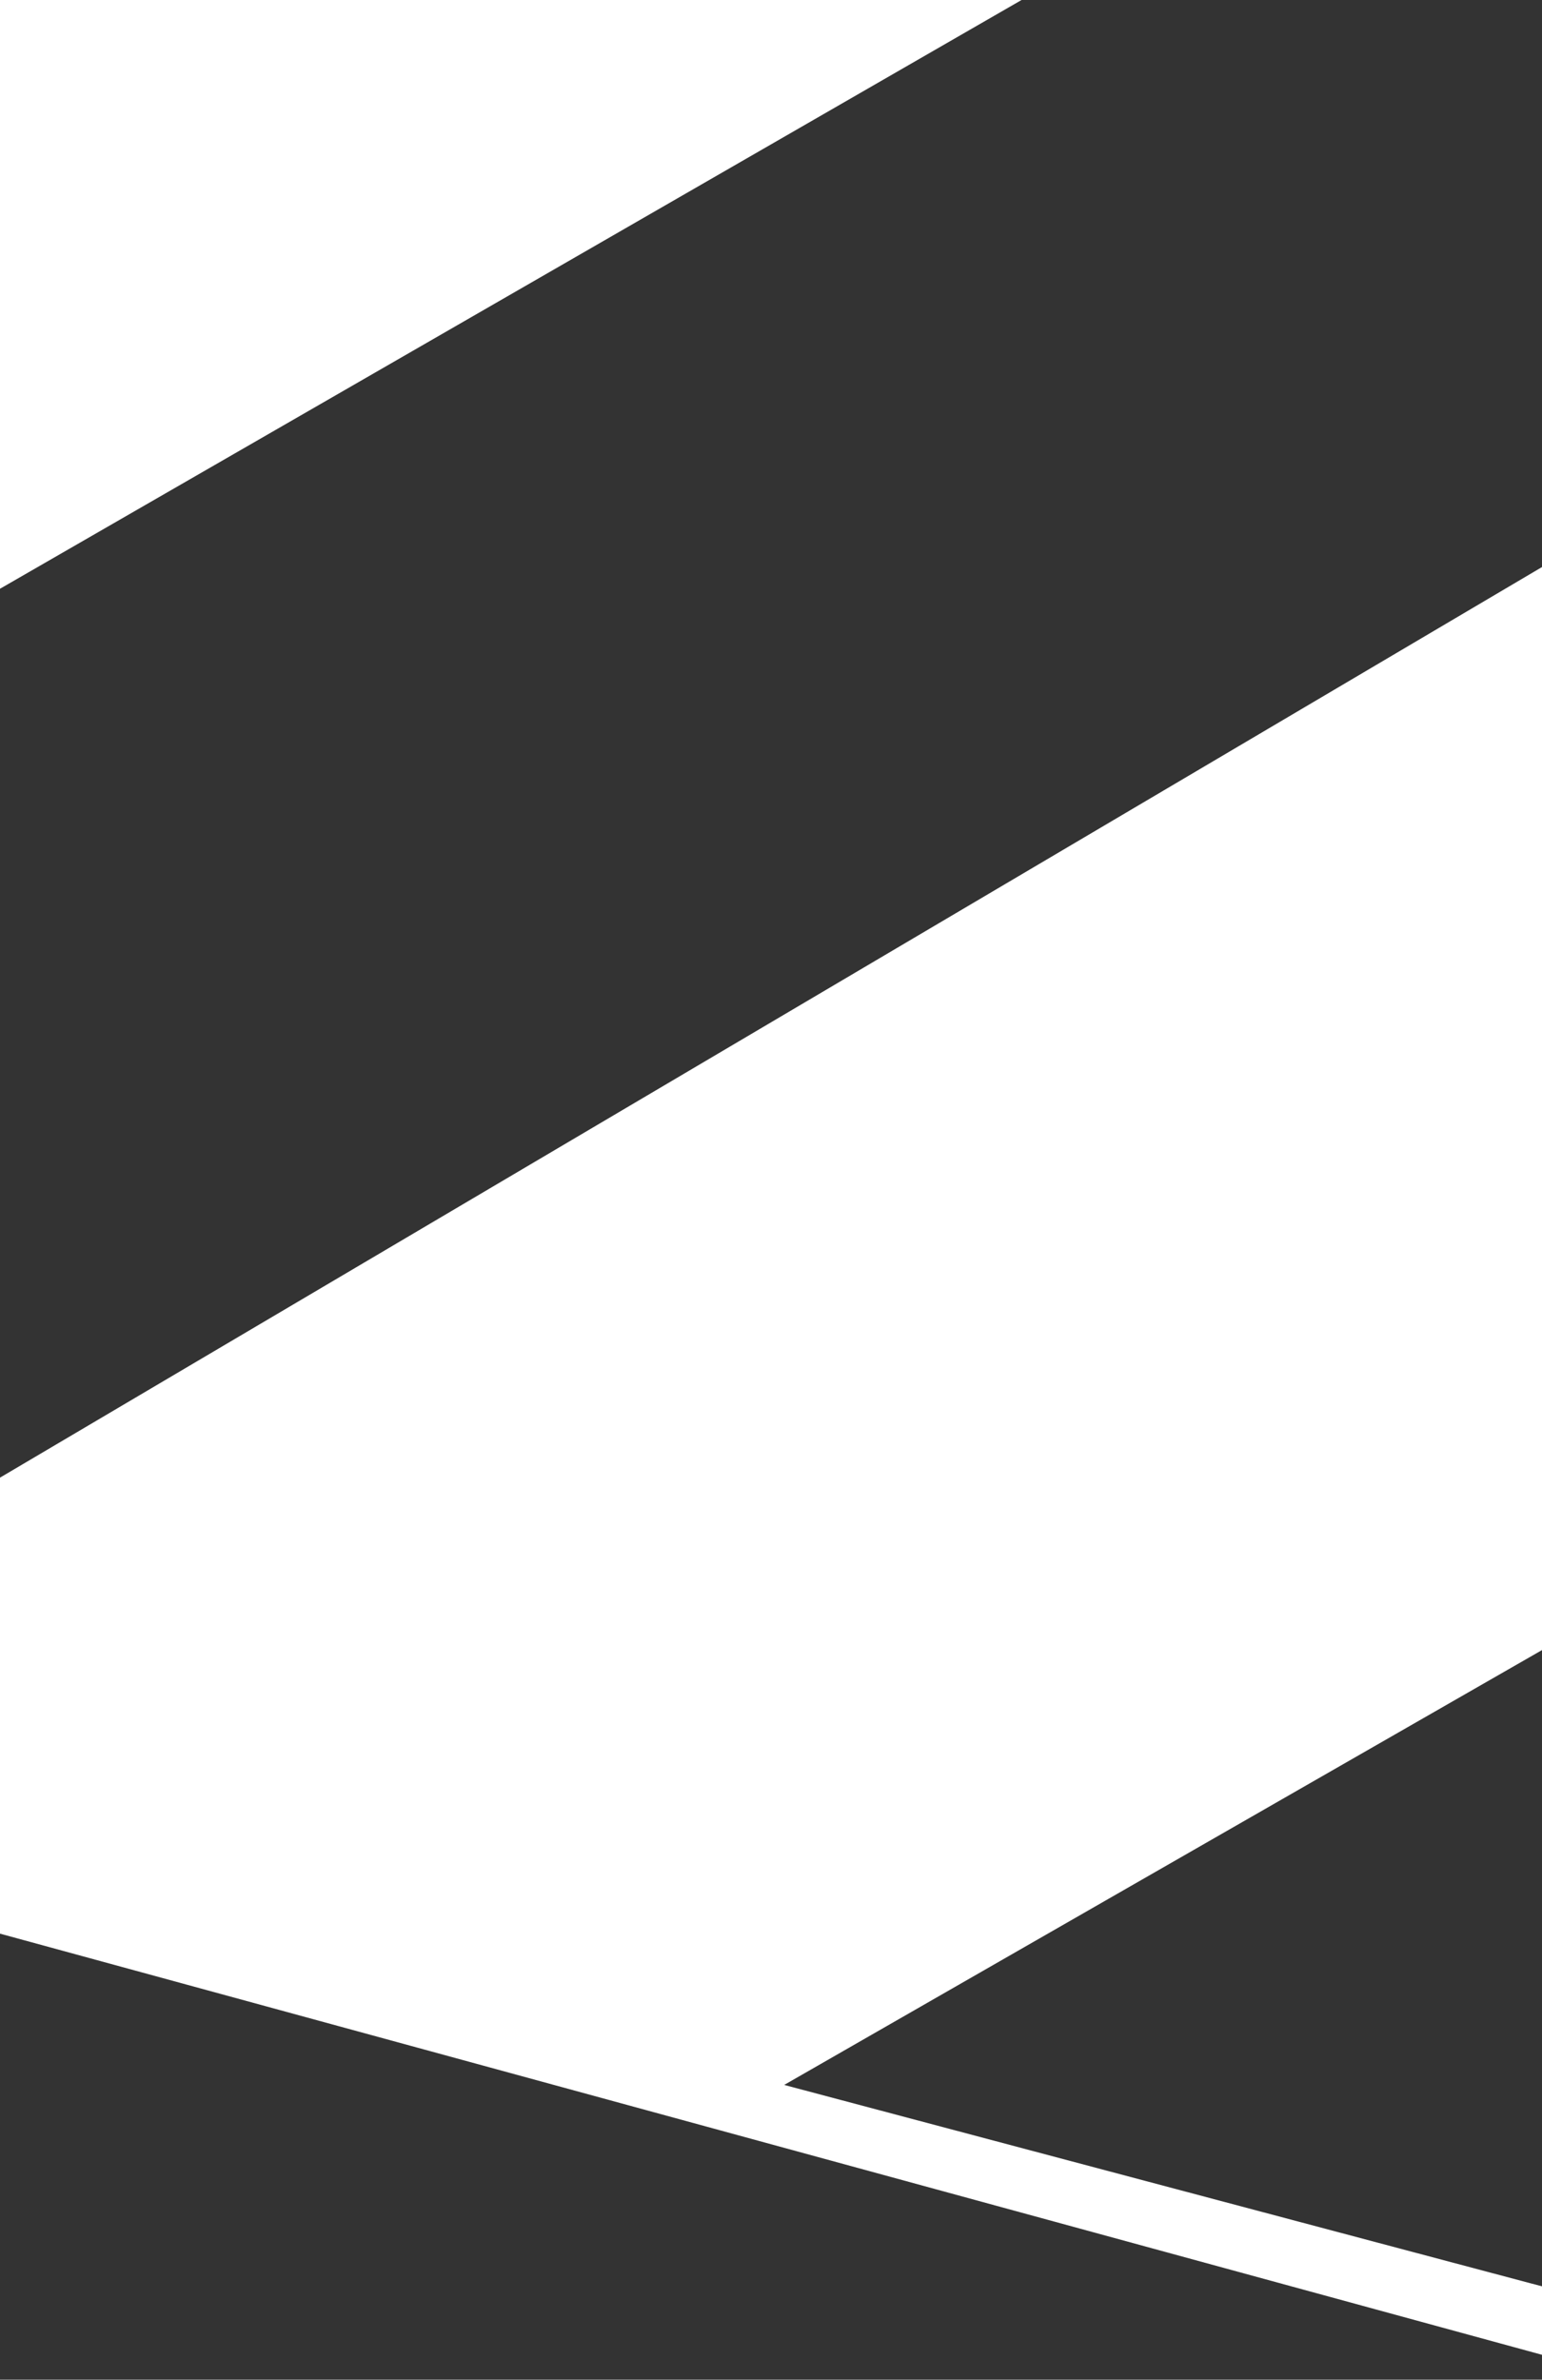 <svg width="450" height="694" viewBox="0 0 450 694" fill="none" xmlns="http://www.w3.org/2000/svg">
<rect x="0" y="0" width="450" height="694" fill="#333333" stroke="none"/>
<g clip-path="url(#clip0_1565_11716)">
<path d="M-154.089 521.856L527.675 707.93L536.381 689.707L228.849 608.029L542.387 428.237L618.659 154.565L511.504 129.074L-154.089 521.856Z" fill="#ffffff"/>
<path d="M541.364 -140.095L-138.392 -333.375L-147.29 -315.245L159.359 -230.317L-156.064 -53.853L-235.228 218.997L-128.349 245.62L541.364 -140.095Z" fill="#ffffff"/>
</g>
<defs>
<clipPath id="clip0_1565_11716">
<rect width="450" height="694" fill="white"/>
</clipPath>
</defs>
</svg>
